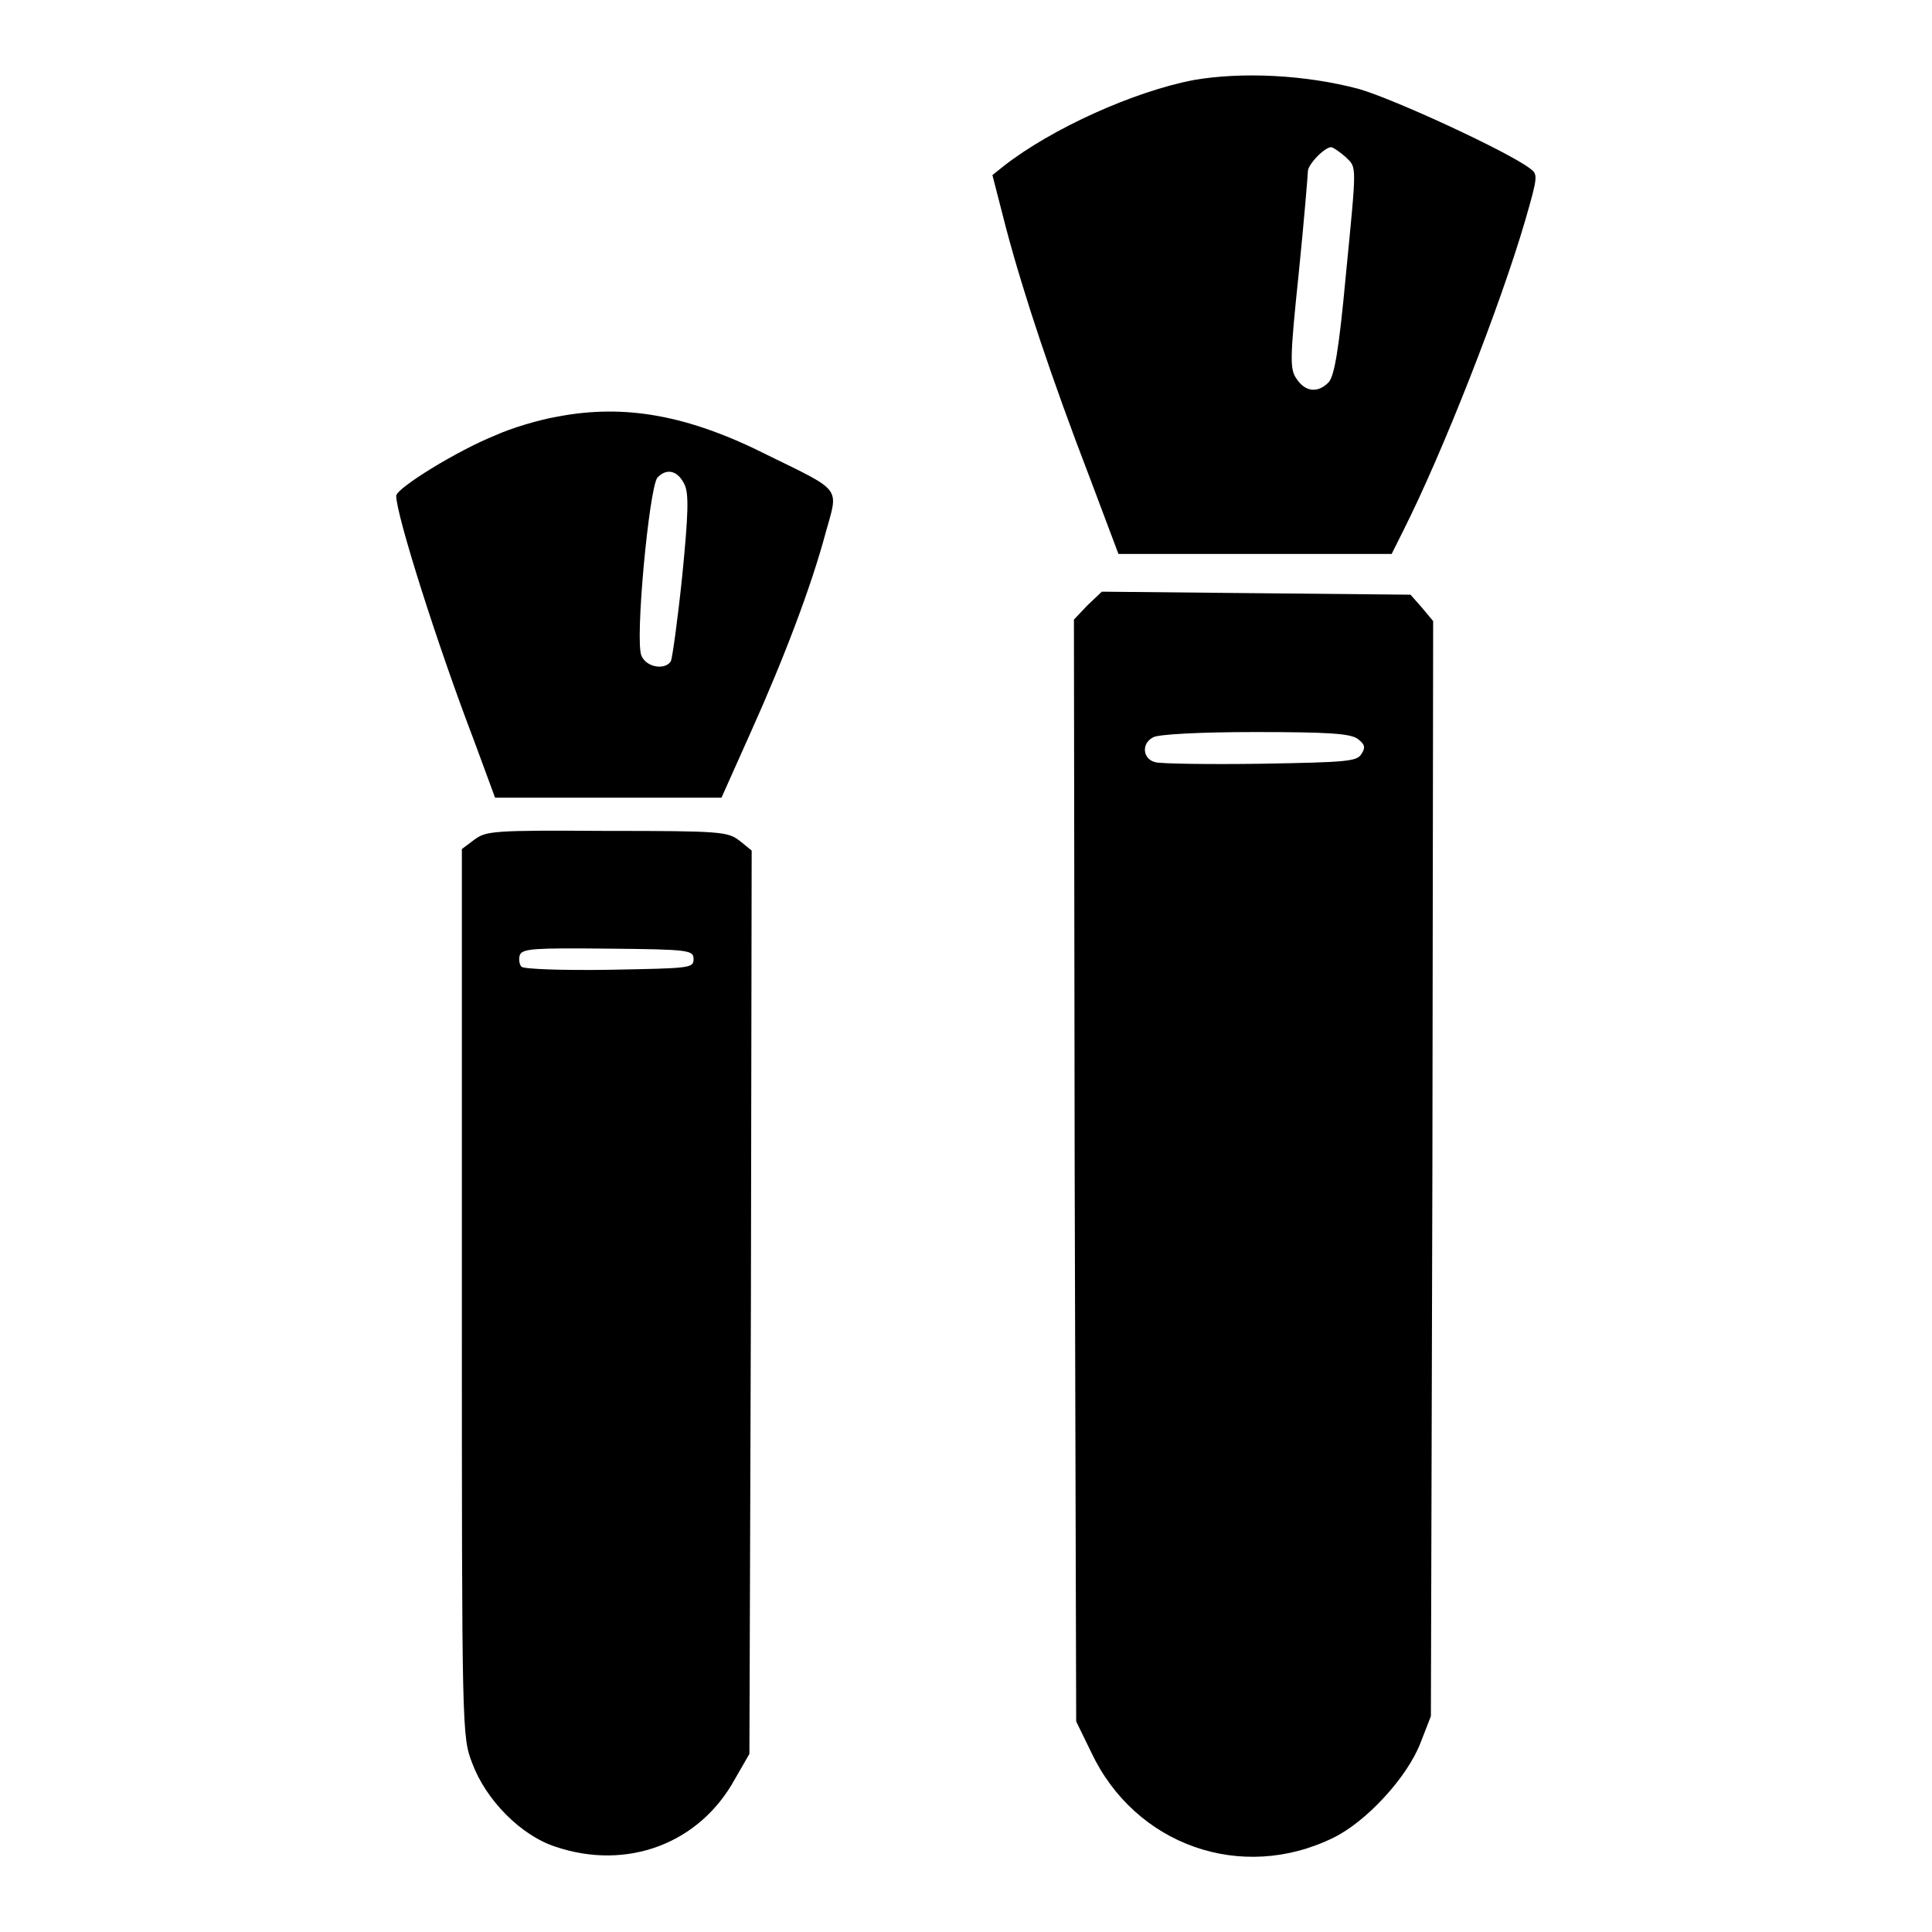 <?xml version="1.0" encoding="utf-8"?>
<!-- Svg Vector Icons : http://www.onlinewebfonts.com/icon -->
<!DOCTYPE svg PUBLIC "-//W3C//DTD SVG 1.1//EN" "http://www.w3.org/Graphics/SVG/1.1/DTD/svg11.dtd">
<svg version="1.1" xmlns="http://www.w3.org/2000/svg" xmlns:xlink="http://www.w3.org/1999/xlink" x="0px" y="0px" viewBox="0 0 256 256" enable-background="new 0 0 256 256" xml:space="preserve">
<g><g><g><path fill="#000000" d="M158.2,10.6c-7.9,1.5-18.8,6.4-25.2,11.4l-1.5,1.2l1.8,7c2.3,8.7,6.1,20.1,11.1,33.1l3.8,10.1h18.1h18.1l1.5-3c5.3-10.5,12.9-29.9,16.2-41.2c1.7-5.9,1.7-6.1,0.6-6.9c-2.9-2.2-17.8-9.1-22.6-10.5C173,9.9,164.6,9.5,158.2,10.6z M178.3,20.8c1.5,1.5,1.5,0.6,0,16c-0.9,9.7-1.5,12.9-2.2,13.8c-1.4,1.5-3.1,1.4-4.3-0.4c-0.9-1.3-0.9-2.6,0.3-14.1c0.7-6.9,1.2-13,1.2-13.4c0-0.9,2.2-3.2,3.1-3.2C176.8,19.6,177.6,20.2,178.3,20.8z"/><path fill="#000000" d="M73.9,55.2c-2.4,0.4-6.1,1.5-8.3,2.5c-5,2-13.1,7-13.1,8c0,2.5,5.4,19.6,10.3,32.4l2.8,7.6h15h15l3.8-8.5c4.5-10,8.1-19.5,10-26.6c1.7-6.1,2.3-5.4-7.7-10.3C91.2,55,82.8,53.5,73.9,55.2z M90.7,64.2c0.6,1.2,0.5,4-0.3,12.1c-0.6,5.8-1.3,10.8-1.5,11.3c-0.7,1.2-3.2,0.9-3.9-0.7C84.1,85,86,64.8,87.1,63.3C88.3,62,89.8,62.3,90.7,64.2z"/><path fill="#000000" d="M144.1,80.2l-1.8,1.9l0.1,73l0.2,73l2,4.1c5.8,12.3,19.9,17.3,32.1,11.3c4.3-2.1,9.7-7.9,11.5-12.5l1.4-3.6l0.2-72.6l0.1-72.5l-1.5-1.8l-1.5-1.7l-20.6-0.2L146,78.4L144.1,80.2z M179.9,97.9c0.9,0.7,1.1,1.1,0.5,2c-0.6,1-1.9,1.1-13.3,1.3c-6.9,0.1-13.3,0-14-0.2c-1.7-0.4-1.9-2.5-0.3-3.3c0.6-0.4,6.2-0.7,13.5-0.7C176.1,97,178.9,97.2,179.9,97.9z"/><path fill="#000000" d="M62.8,111.3l-1.6,1.2v58.8c0,58.6,0,58.8,1.4,62.4c1.8,4.8,6.4,9.5,11,11c9.5,3.2,19.1-0.4,23.8-9l1.9-3.3l0.2-59.9l0.1-59.8l-1.6-1.3c-1.6-1.2-2.4-1.3-17.6-1.3C65.2,110,64.4,110.1,62.8,111.3z M91.9,127.1c0,1.2-0.5,1.2-11.1,1.4c-6.5,0.1-11.4-0.1-11.7-0.4c-0.3-0.3-0.4-1.1-0.2-1.6c0.4-0.8,1.9-0.9,11.7-0.8C91.4,125.8,91.9,125.9,91.9,127.1z"/></g></g></g>
</svg>